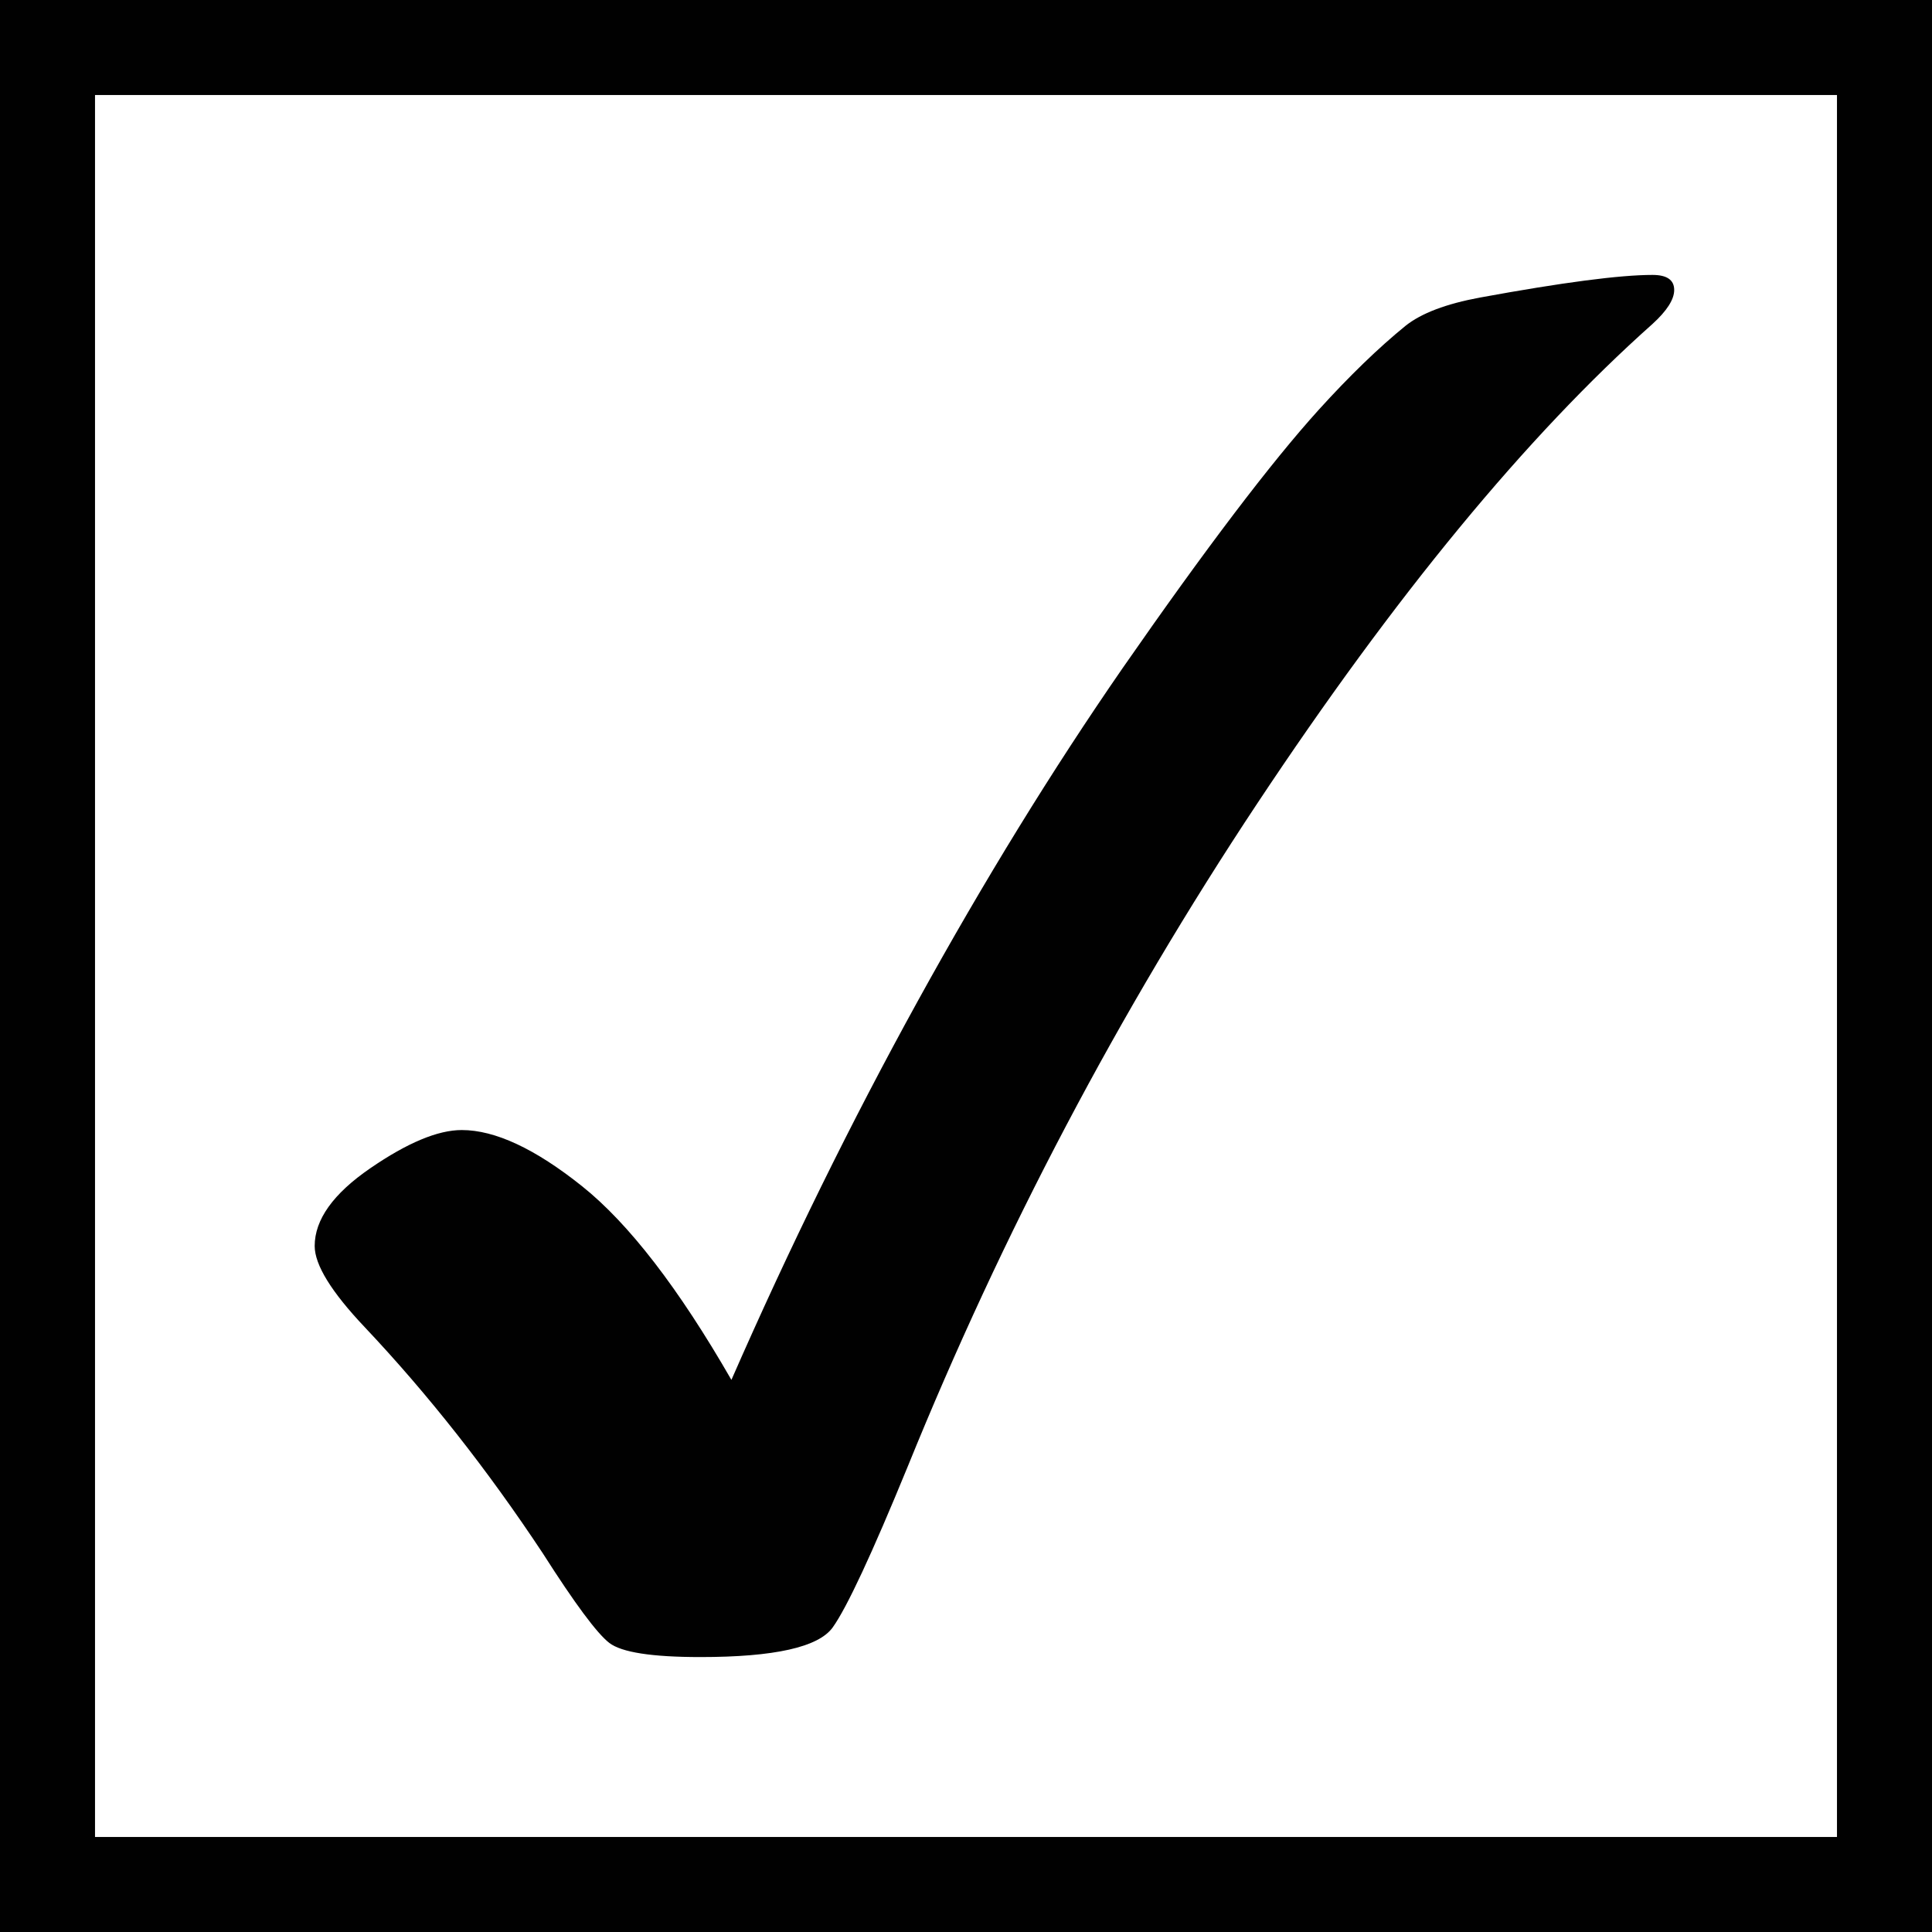 <?xml version="1.0" encoding="iso-8859-1"?>
<!-- Generator: Adobe Illustrator 13.0.0, SVG Export Plug-In . SVG Version: 6.00 Build 14948)  -->
<!DOCTYPE svg PUBLIC "-//W3C//DTD SVG 1.0//EN" "http://www.w3.org/TR/2001/REC-SVG-20010904/DTD/svg10.dtd">
<svg version="1.0" id="Layer_1" xmlns="http://www.w3.org/2000/svg" xmlns:xlink="http://www.w3.org/1999/xlink" x="0px" y="0px"
	 width="288.173px" height="288.173px" viewBox="0 0 288.173 288.173" style="enable-background:new 0 0 288.173 288.173;"
	 xml:space="preserve">
<rect x="0" y="0" width="288.173" height="288.173" fill="#808080" stroke="none"/>
<rect x="7.086" y="7.086" style="fill:#FFFFFF;stroke:#010101;stroke-width:14.173;" width="274" height="274"/>
<g>
	<g>
		<path style="fill:#010101;" d="M109.095,205.82c8.625-19.688,17.883-38.508,27.773-56.461s20.086-34.523,30.586-49.711
			c12.375-17.813,22.125-30.656,29.25-38.531c4.594-5.063,8.906-9.234,12.938-12.516c2.344-1.875,6.047-3.281,11.109-4.219
			c12.281-2.25,20.859-3.375,25.734-3.375c2.156,0,3.234,0.75,3.234,2.25c0,1.406-1.078,3.094-3.234,5.063
			c-18.75,16.688-38.414,40.547-58.992,71.578s-37.945,63.984-52.102,98.859c-5.344,13.031-9.07,21.023-11.18,23.977
			s-8.695,4.43-19.758,4.43c-7.219,0-11.742-0.703-13.57-2.109s-5.133-5.859-9.914-13.359c-8.25-12.469-17.109-23.719-26.578-33.75
			c-4.969-5.25-7.453-9.281-7.453-12.094c0-3.938,2.766-7.805,8.297-11.602s10.078-5.695,13.641-5.695
			c4.969,0,10.945,2.789,17.93,8.367S101.22,192.132,109.095,205.82z"/>
	</g>
</g>
</svg>
